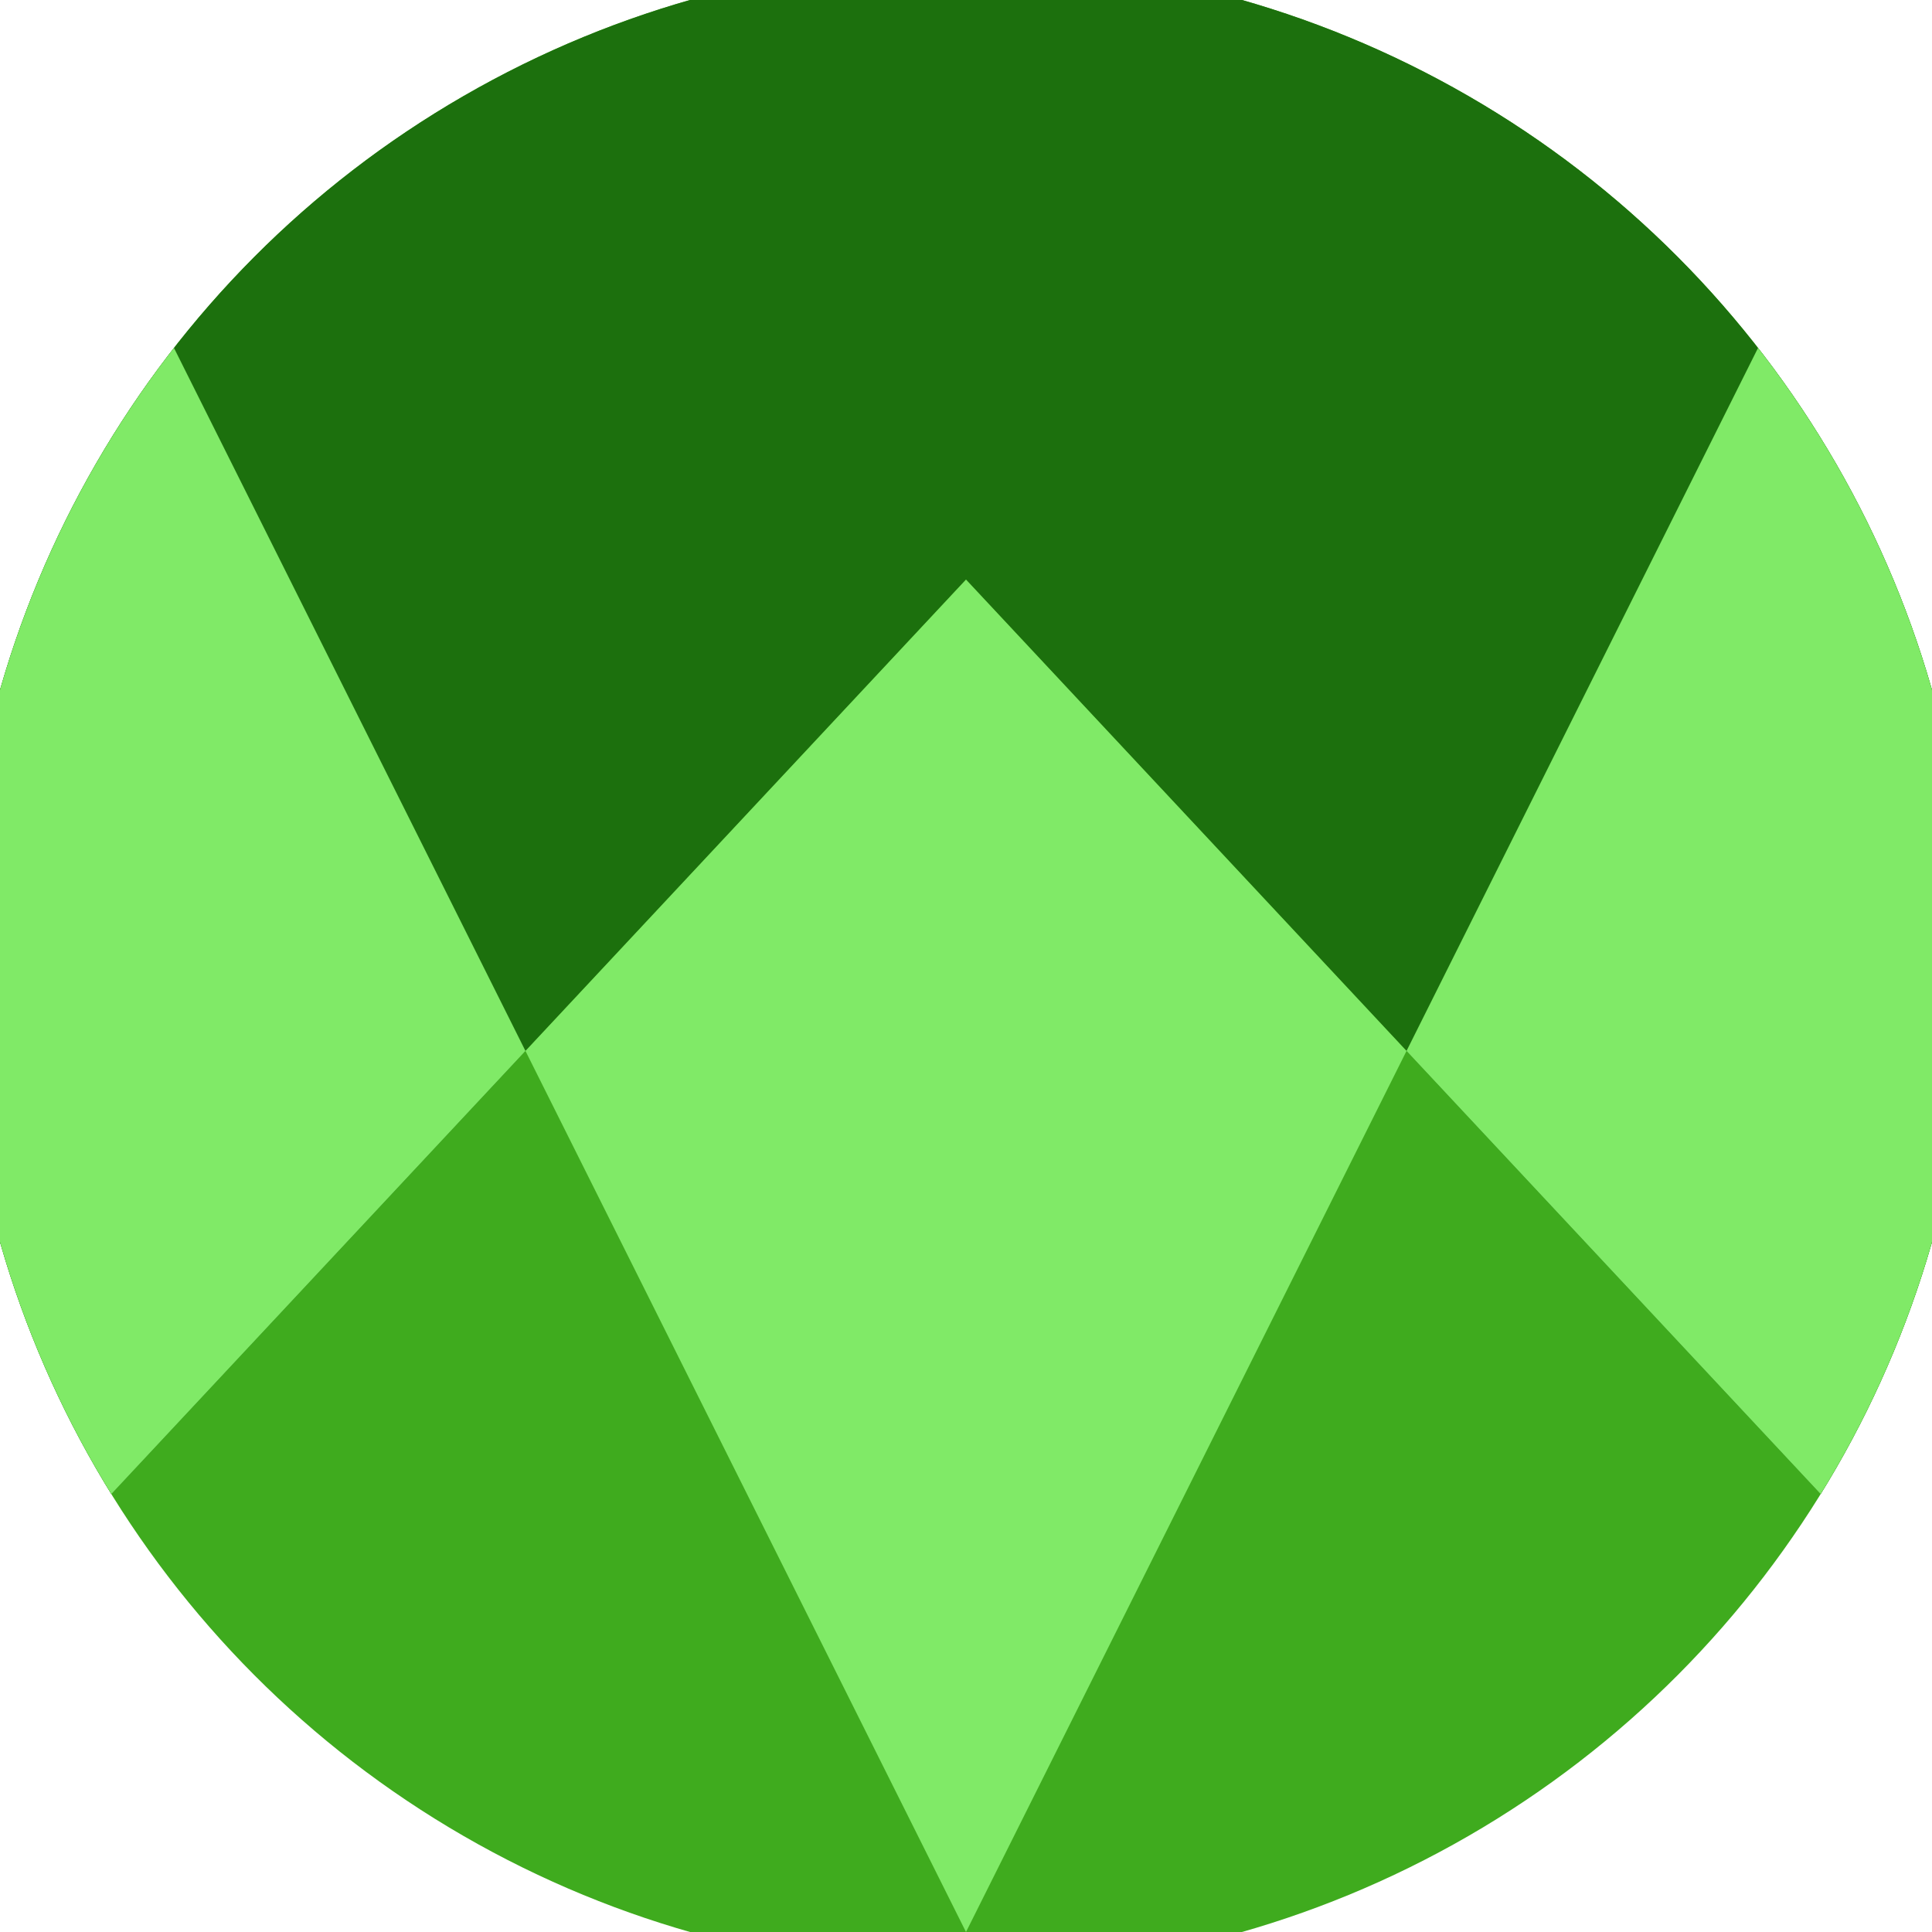 <svg xmlns="http://www.w3.org/2000/svg" width="128" height="128" viewBox="0 0 100 100" shape-rendering="geometricPrecision">
                            <defs>
                                <clipPath id="clip">
                                    <circle cx="50" cy="50" r="52" />
                                    <!--<rect x="0" y="0" width="100" height="100"/>-->
                                </clipPath>
                            </defs>
                            <g transform="rotate(180 50 50)">
                            <rect x="0" y="0" width="100" height="100" fill="#3fab1e" clip-path="url(#clip)"/><path d="M 0 16.5 L 50 70 L 100 16.5 V 100 H 0 Z" fill="#1c700d" clip-path="url(#clip)"/><path d="M 50 0 L 100 100 H 100 V 16.5 L 50 70 L 0 16.5 V 100 H 0 Z" fill="#80ea67" clip-path="url(#clip)"/></g></svg>